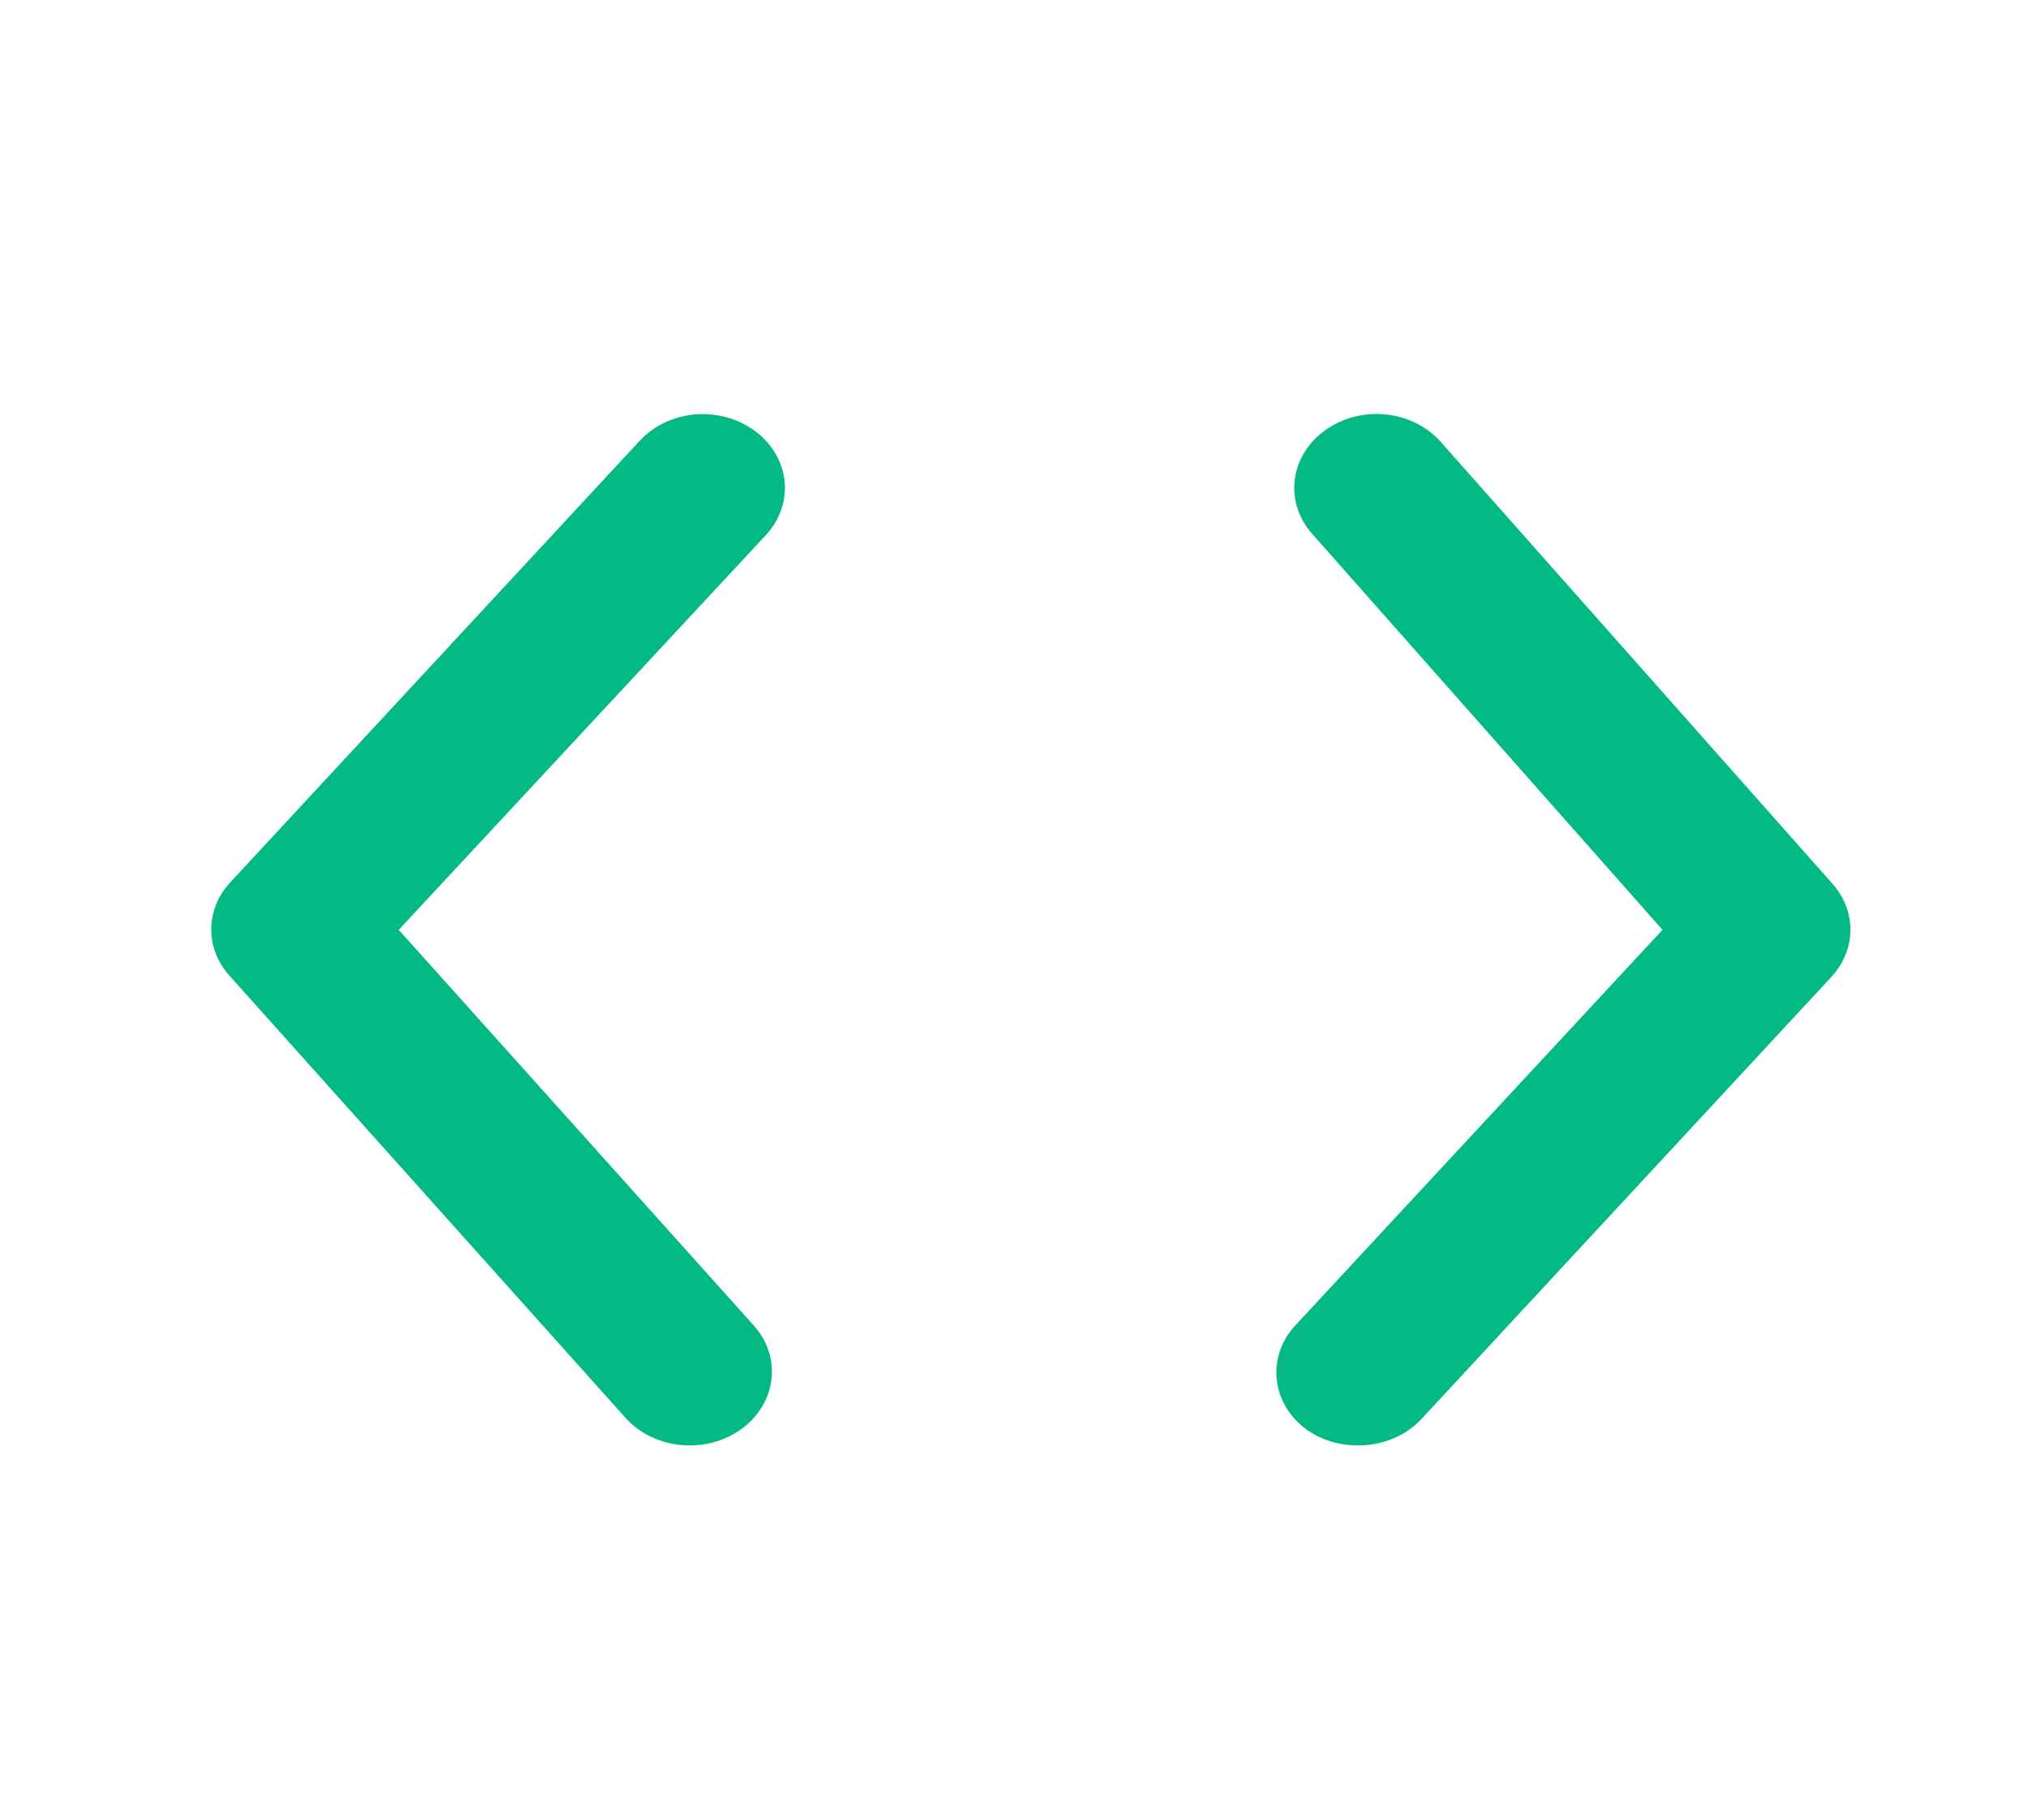 <svg width="39" height="35" viewBox="0 0 39 35" fill="none" xmlns="http://www.w3.org/2000/svg">
<g id="code-outline" clip-path="url(#clip0_1200_12877)">
<g id="Layer 2">
<g id="code">
<path id="Vector" d="M14.524 8.294C14.365 8.175 14.181 8.085 13.983 8.029C13.785 7.974 13.577 7.954 13.37 7.971C13.164 7.989 12.963 8.042 12.78 8.129C12.597 8.216 12.434 8.335 12.302 8.478L4.422 16.978C4.19 17.231 4.063 17.549 4.063 17.878C4.063 18.206 4.19 18.524 4.422 18.777L12.034 27.277C12.182 27.441 12.37 27.574 12.582 27.664C12.795 27.755 13.028 27.802 13.263 27.801C13.562 27.802 13.854 27.727 14.107 27.584C14.359 27.442 14.562 27.238 14.69 26.996C14.819 26.754 14.869 26.485 14.834 26.218C14.799 25.952 14.681 25.7 14.493 25.492L7.668 17.885L14.729 10.291C14.862 10.148 14.962 9.983 15.023 9.805C15.085 9.627 15.107 9.44 15.088 9.254C15.069 9.069 15.009 8.888 14.912 8.724C14.816 8.559 14.684 8.413 14.524 8.294V8.294Z" fill="#03BA84"/>
<path id="Vector_2" d="M35.234 16.992L27.7 8.492C27.57 8.347 27.41 8.226 27.227 8.136C27.045 8.047 26.845 7.99 26.638 7.971C26.432 7.951 26.223 7.968 26.024 8.021C25.825 8.074 25.639 8.162 25.478 8.28C25.316 8.397 25.182 8.541 25.082 8.705C24.982 8.869 24.92 9.049 24.898 9.234C24.876 9.42 24.895 9.608 24.954 9.787C25.013 9.966 25.111 10.132 25.242 10.277L31.971 17.885L24.911 25.492C24.778 25.635 24.678 25.8 24.616 25.978C24.555 26.156 24.533 26.343 24.552 26.529C24.571 26.715 24.631 26.895 24.727 27.06C24.824 27.224 24.956 27.37 25.116 27.489C25.401 27.696 25.758 27.806 26.124 27.801C26.356 27.802 26.585 27.756 26.794 27.668C27.004 27.58 27.19 27.451 27.338 27.291L35.218 18.791C35.452 18.539 35.582 18.222 35.585 17.894C35.587 17.566 35.464 17.247 35.234 16.992V16.992Z" fill="#03BA84"/>
</g>
</g>
</g>
<defs>
<clipPath id="clip0_1200_12877">
<rect width="37.826" height="34" fill="white" transform="translate(0.907 0.885)"/>
</clipPath>
</defs>
</svg>
